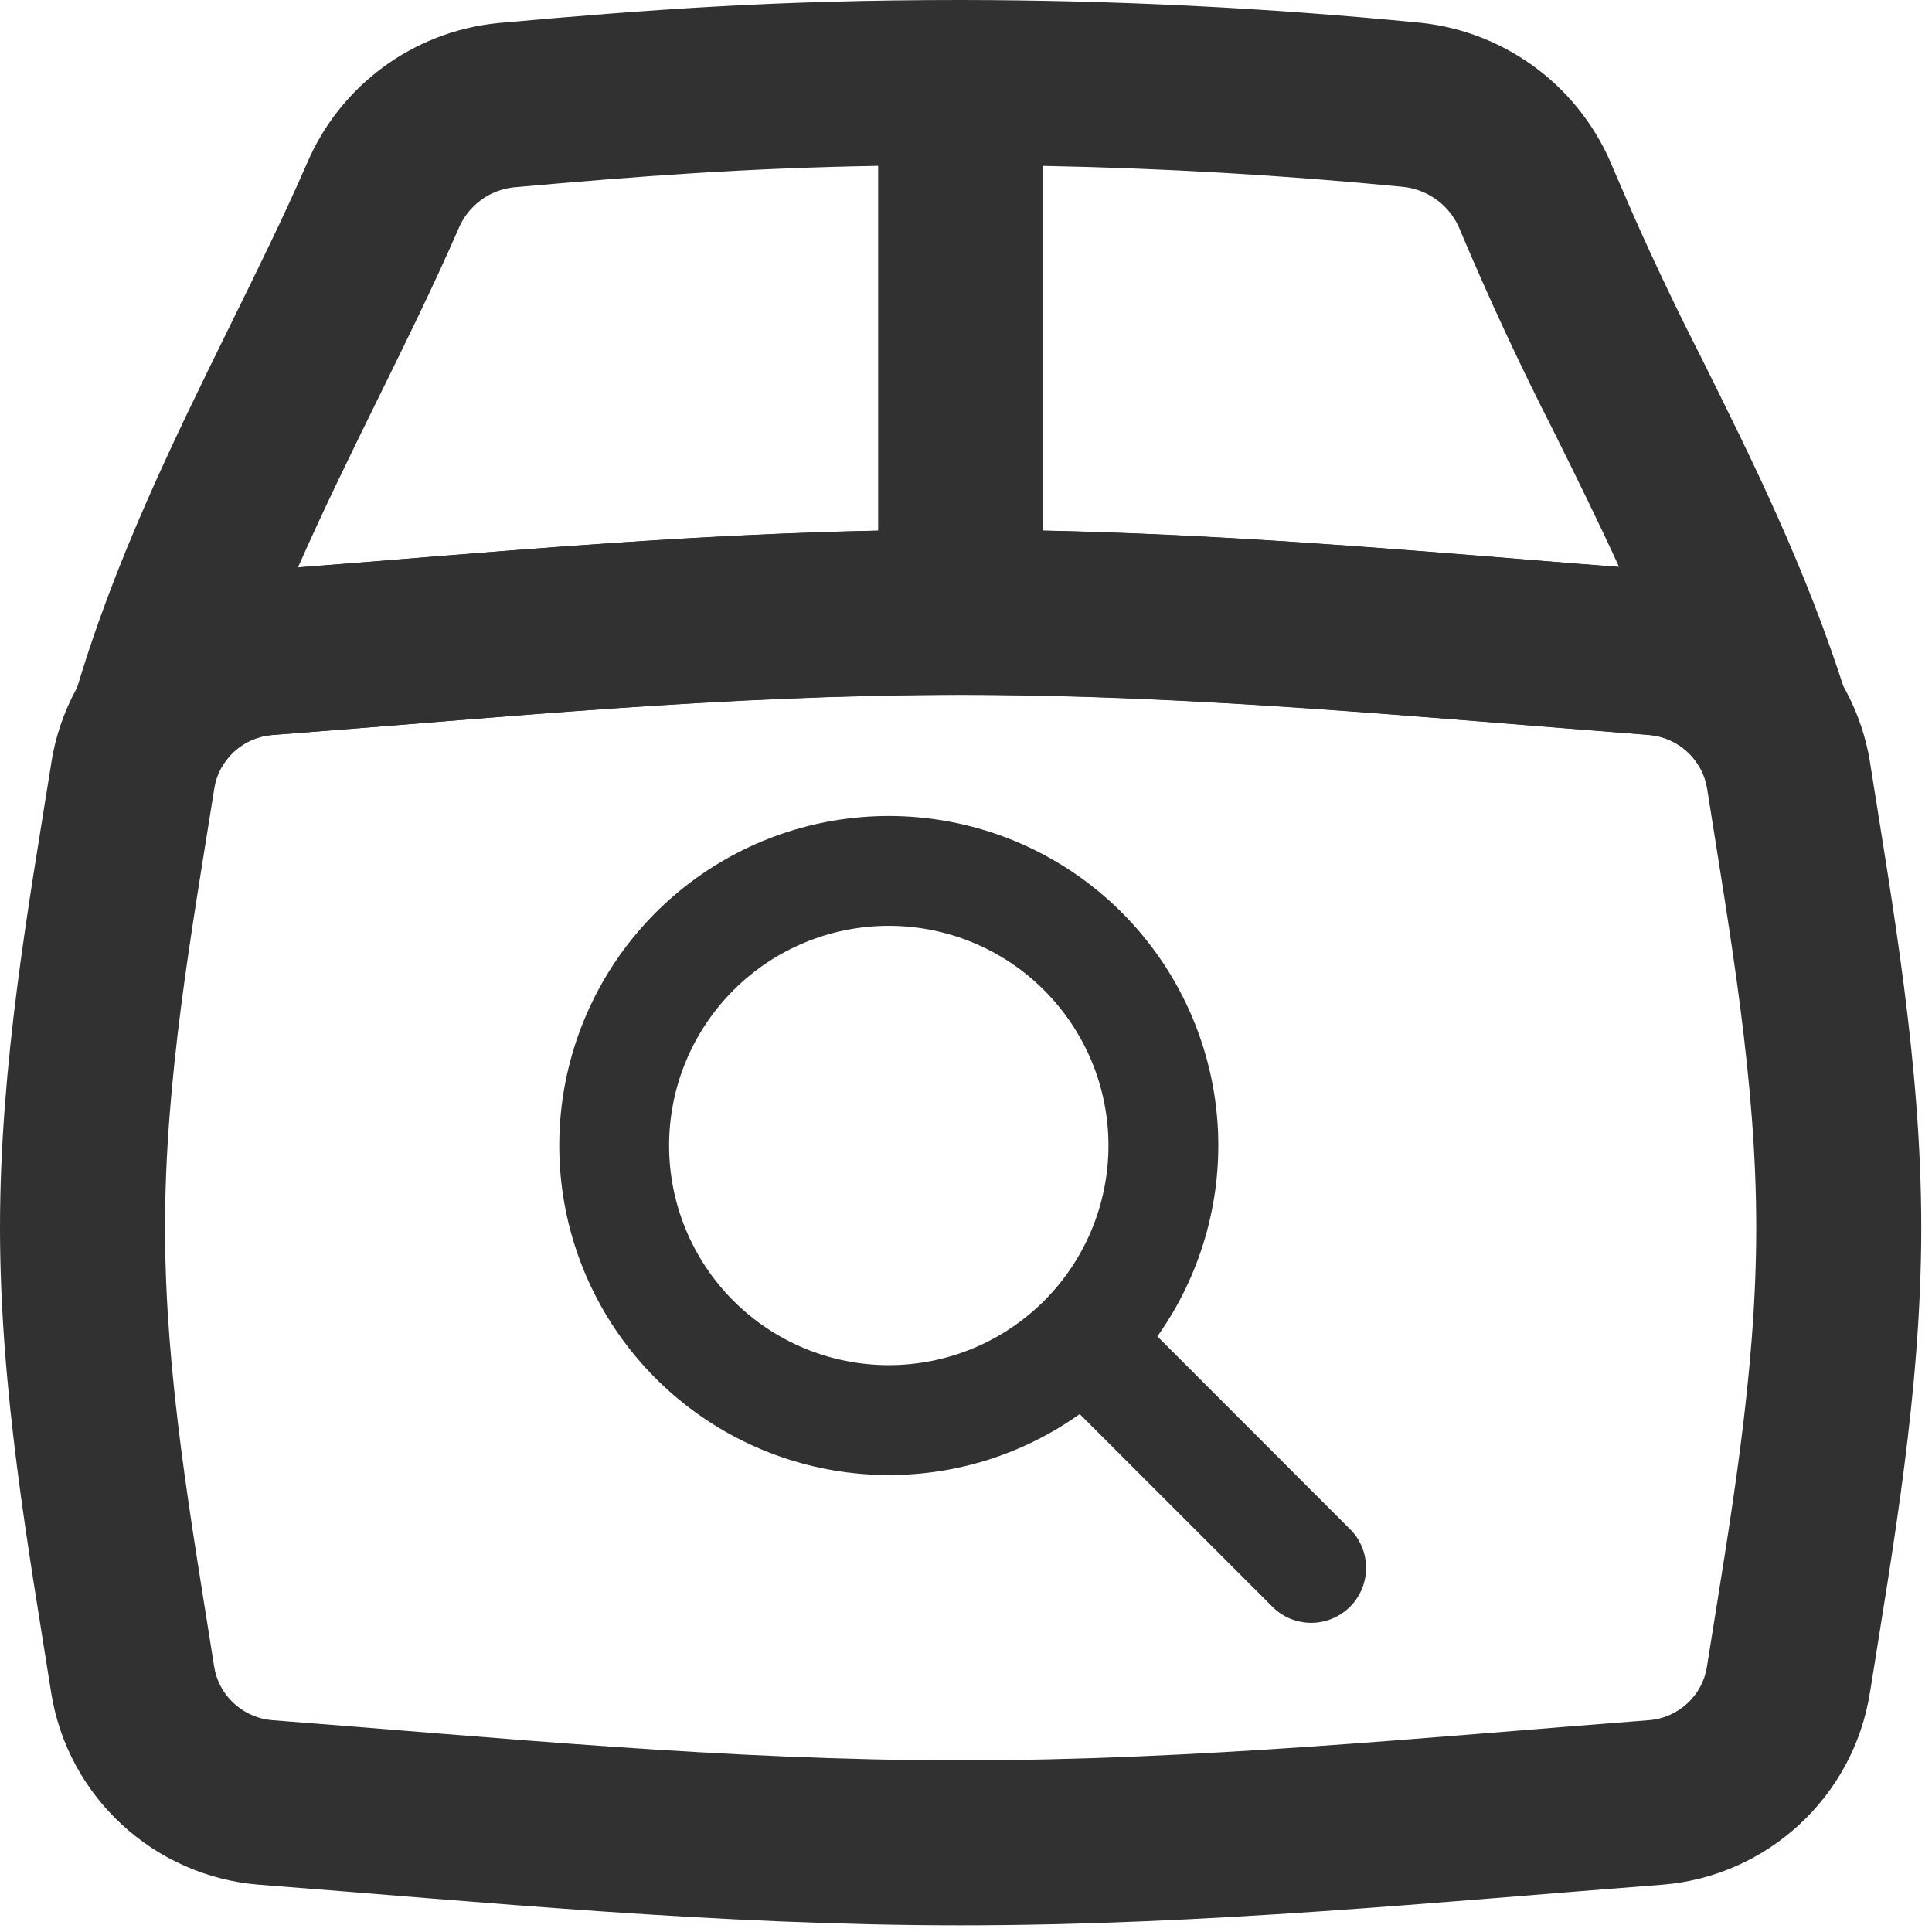 <svg width="38" height="38" viewBox="0 0 38 38" fill="none" xmlns="http://www.w3.org/2000/svg">
<path d="M18.897 0C21.91 0.003 24.921 0.152 27.92 0.446H27.927C28.77 0.532 29.574 0.851 30.248 1.365C30.91 1.869 31.421 2.544 31.73 3.316L32.138 4.258C32.555 5.196 32.997 6.123 33.464 7.037C33.467 7.043 33.469 7.049 33.472 7.054C34.449 9.022 35.523 11.17 36.314 13.677C36.559 14.453 36.19 15.291 35.451 15.635C34.713 15.979 33.834 15.723 33.397 15.036C33.189 14.71 32.836 14.488 32.436 14.454L29.94 14.255C26.322 13.961 22.647 13.664 18.895 13.664C15.143 13.664 11.468 13.962 7.85 14.261H7.843L5.357 14.456H5.356C4.952 14.488 4.599 14.71 4.39 15.04C3.958 15.723 3.09 15.984 2.353 15.653C1.616 15.322 1.235 14.499 1.459 13.723C2.224 11.072 3.425 8.643 4.515 6.424V6.424C5.065 5.308 5.586 4.25 6.042 3.204C6.362 2.456 6.877 1.807 7.532 1.324C8.191 0.838 8.968 0.538 9.783 0.455C9.789 0.454 9.796 0.453 9.803 0.453C12.788 0.186 15.291 0 18.895 0H18.897ZM17.272 3.262C14.632 3.308 12.555 3.466 10.101 3.685C9.868 3.711 9.646 3.797 9.458 3.936C9.266 4.078 9.116 4.268 9.023 4.487C9.021 4.492 9.019 4.497 9.017 4.501C8.526 5.628 7.971 6.753 7.428 7.855C6.881 8.968 6.345 10.06 5.861 11.16L7.589 11.025C10.689 10.769 13.938 10.505 17.272 10.436V3.262ZM20.517 10.435C23.853 10.504 27.104 10.768 30.202 11.02L30.208 11.021C30.757 11.067 31.303 11.108 31.845 11.15C31.437 10.258 31.005 9.383 30.565 8.497V8.496C29.91 7.213 29.301 5.906 28.74 4.578C28.734 4.564 28.728 4.549 28.722 4.535C28.632 4.302 28.479 4.098 28.28 3.946C28.082 3.795 27.846 3.701 27.598 3.675C25.244 3.445 22.882 3.308 20.517 3.263V10.435Z" fill="#313131"/>
<path d="M0 24.146C0 20.929 0.564 17.805 1.01 15.002H1.009C1.166 14.002 1.657 13.084 2.401 12.398C3.145 11.712 4.099 11.298 5.108 11.221V11.22C9.429 10.89 14.098 10.421 18.896 10.421C23.691 10.421 28.363 10.89 32.681 11.22H32.683C33.691 11.299 34.643 11.714 35.387 12.399C36.13 13.084 36.621 13.999 36.782 14.997L36.782 15.002C37.222 17.801 37.789 20.925 37.789 24.148C37.789 27.363 37.222 30.493 36.78 33.29L36.779 33.289C36.458 35.342 34.758 36.91 32.683 37.071H32.681C28.363 37.402 23.691 37.869 18.896 37.869C14.098 37.869 9.429 37.402 5.108 37.071H5.106C3.03 36.91 1.33 35.341 1.006 33.29V33.289C0.566 30.493 1.7041e-05 27.363 0 24.146ZM3.246 24.146C3.246 27.047 3.755 29.874 4.213 32.784L4.234 32.888C4.361 33.4 4.812 33.792 5.357 33.834H5.356C9.779 34.173 14.26 34.624 18.896 34.624C23.529 34.624 28.012 34.173 32.431 33.834C33.014 33.789 33.485 33.347 33.572 32.788L33.573 32.783C34.034 29.874 34.543 27.047 34.543 24.148C34.543 21.243 34.034 18.424 33.577 15.512L33.556 15.408C33.496 15.17 33.369 14.953 33.187 14.786C32.98 14.595 32.714 14.479 32.432 14.457V14.456C28.013 14.118 23.529 13.668 18.896 13.668C14.26 13.668 9.778 14.119 5.355 14.457H5.354C5.073 14.478 4.809 14.594 4.602 14.784C4.396 14.974 4.259 15.229 4.215 15.507V15.509C3.753 18.418 3.246 21.245 3.246 24.146Z" fill="#313131"/>
<path d="M17.481 29.012C18.827 29.014 20.14 28.595 21.236 27.813L24.999 31.575C25.098 31.681 25.217 31.767 25.35 31.826C25.482 31.884 25.625 31.916 25.77 31.919C25.915 31.921 26.059 31.895 26.194 31.84C26.328 31.786 26.45 31.705 26.553 31.603C26.656 31.5 26.736 31.378 26.791 31.243C26.845 31.109 26.872 30.965 26.869 30.82C26.867 30.675 26.835 30.532 26.776 30.399C26.717 30.267 26.632 30.148 26.526 30.049L22.764 26.285C23.605 25.101 24.025 23.669 23.955 22.217C23.884 20.766 23.328 19.381 22.376 18.283C21.424 17.186 20.131 16.44 18.704 16.166C17.277 15.892 15.8 16.105 14.509 16.771C13.218 17.438 12.188 18.518 11.585 19.84C10.982 21.162 10.84 22.648 11.183 24.06C11.526 25.472 12.333 26.727 13.475 27.625C14.617 28.523 16.028 29.012 17.481 29.012ZM17.481 26.851C16.335 26.851 15.236 26.396 14.426 25.586C13.616 24.776 13.16 23.677 13.16 22.531C13.16 21.385 13.616 20.286 14.426 19.476C15.236 18.665 16.335 18.21 17.481 18.21C18.627 18.21 19.726 18.665 20.536 19.476C21.346 20.286 21.802 21.385 21.802 22.531C21.802 23.677 21.346 24.776 20.536 25.586C19.726 26.396 18.627 26.851 17.481 26.851Z" fill="#313131"/>
</svg>
